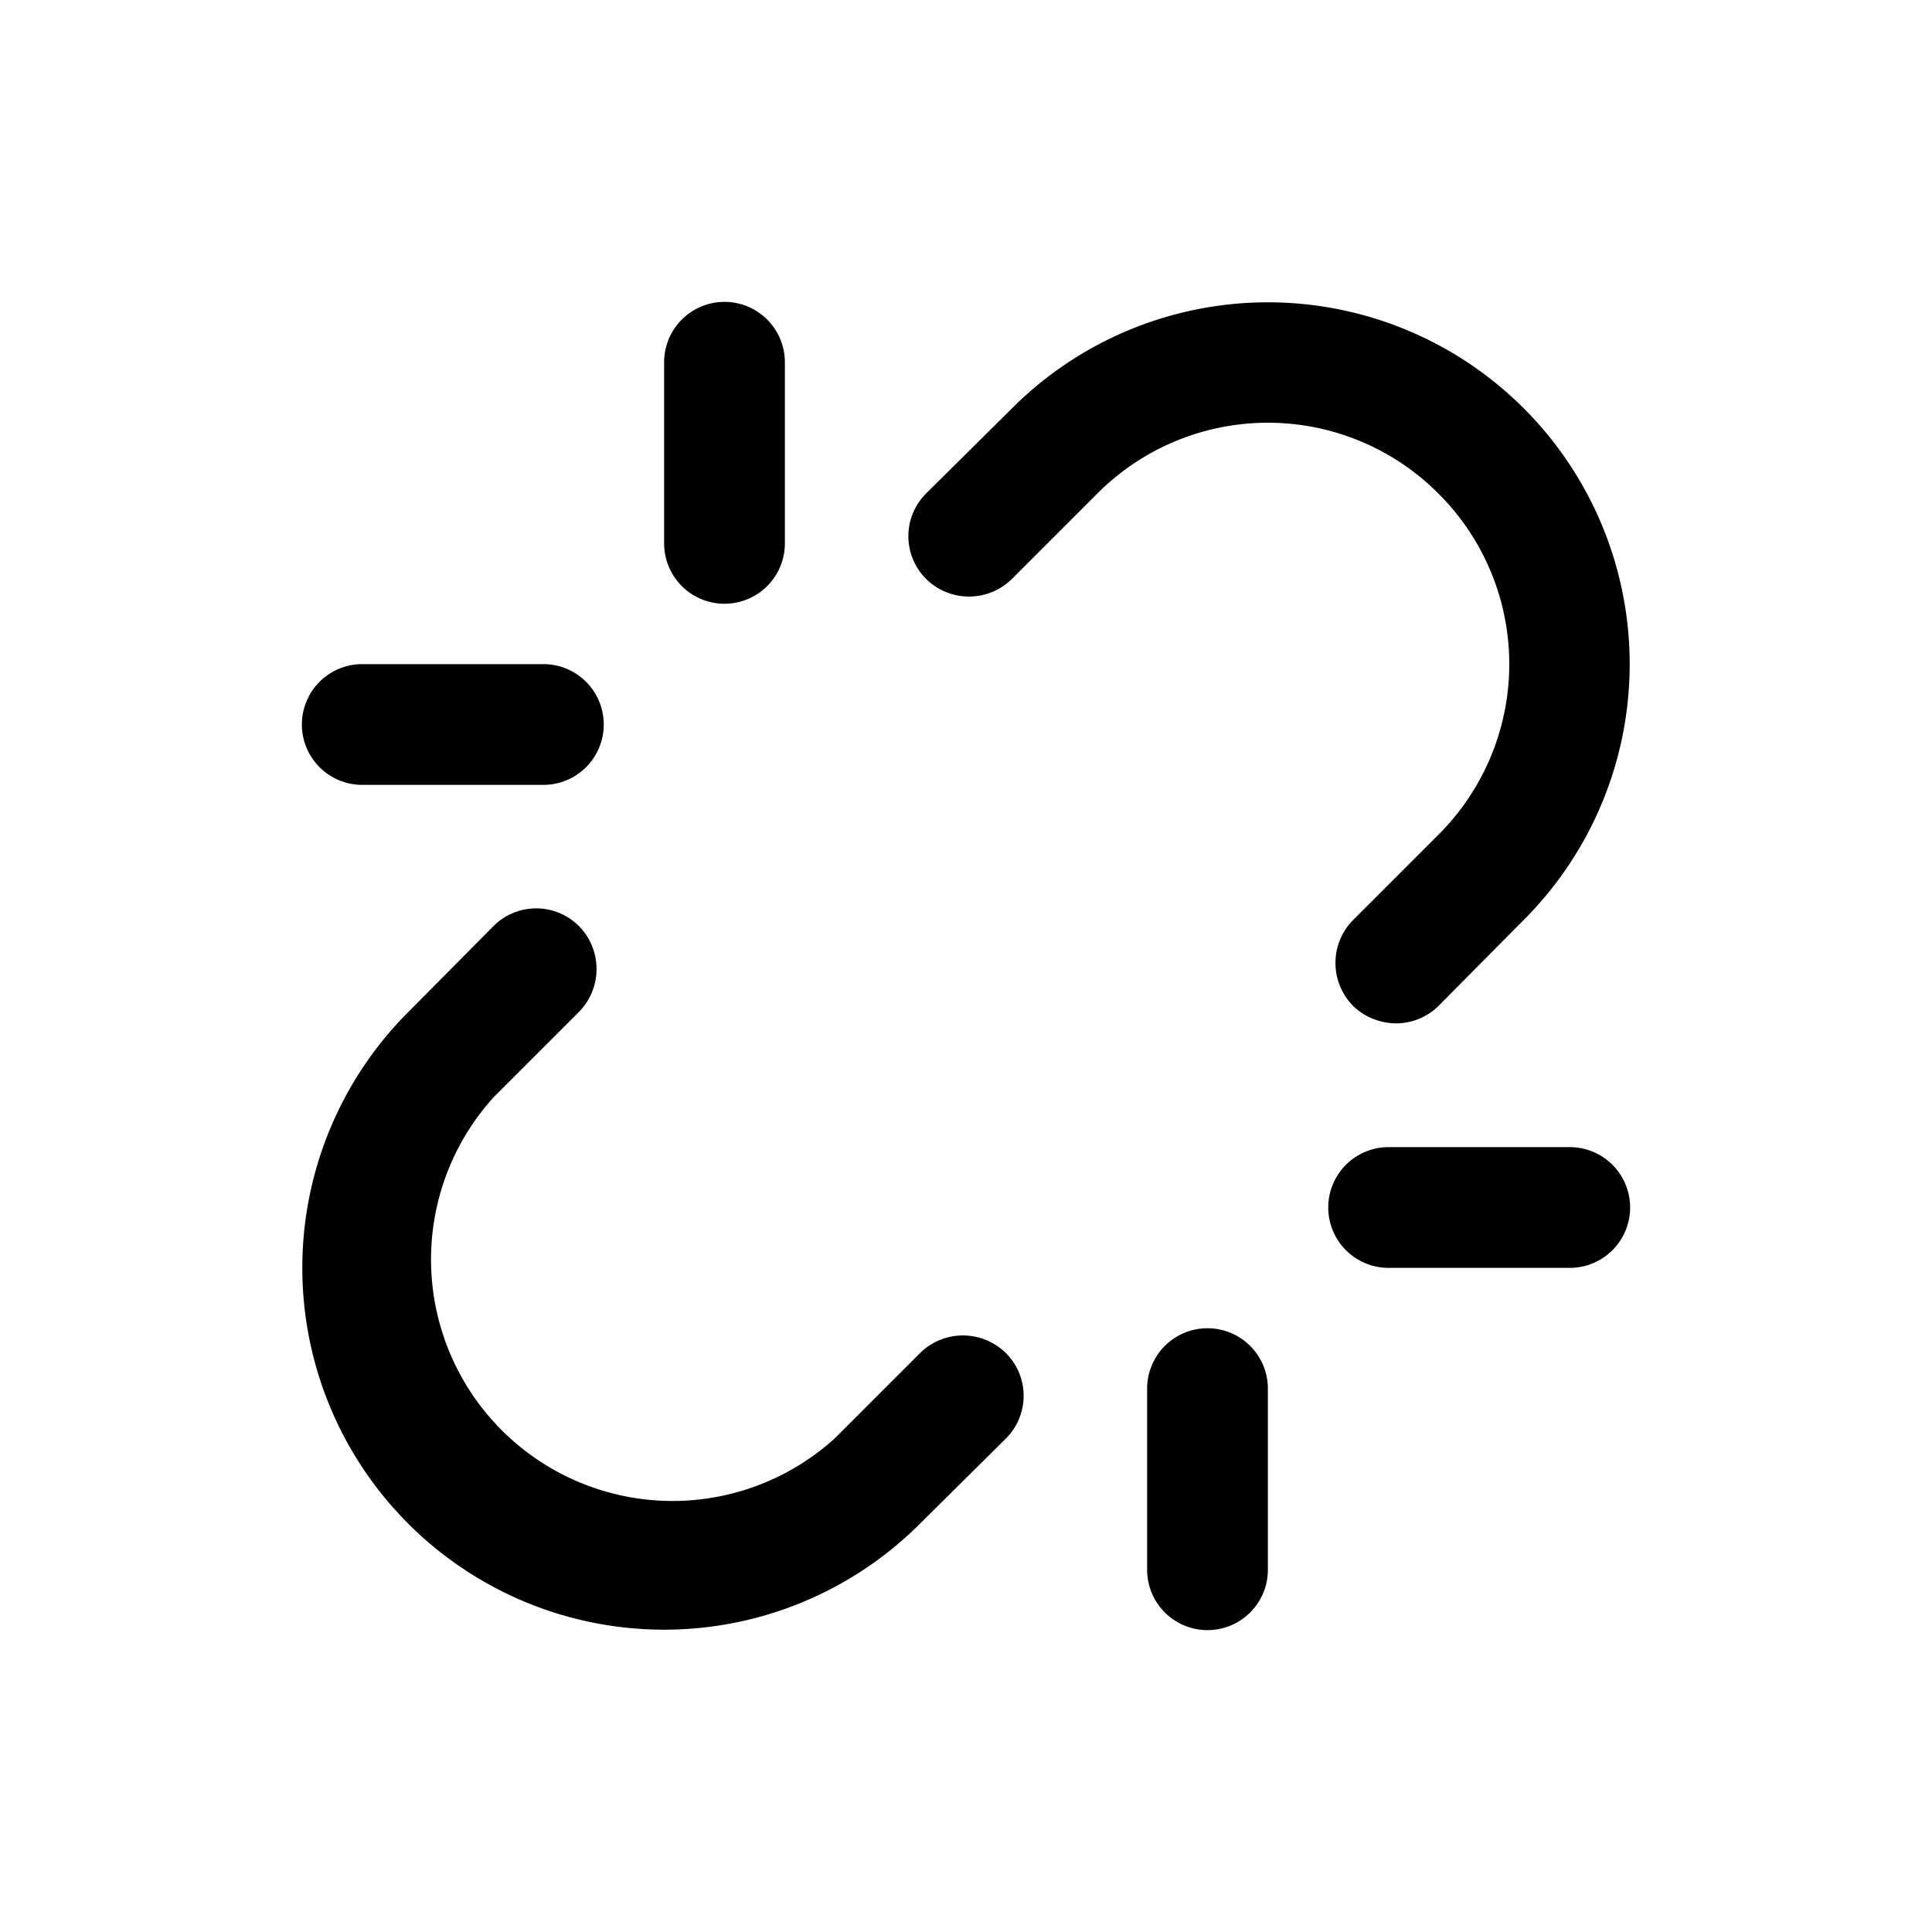 <svg xmlns="http://www.w3.org/2000/svg" viewBox="0 0 256 256" fill="currentColor"><path d="M133.3,179.3a8,8,0,0,1,0,11.3l-11.4,11.3a47.9,47.9,0,0,1-67.8-67.8l11.3-11.4a8,8,0,0,1,11.3,0,8.1,8.1,0,0,1,0,11.4L65.4,145.4a32,32,0,0,0,45.2,45.2l11.3-11.3A8.1,8.1,0,0,1,133.3,179.3ZM48,104H72a8,8,0,0,0,0-16H48a8,8,0,0,0,0,16ZM96,80a8,8,0,0,0,8-8V48a8,8,0,0,0-16,0V72A8,8,0,0,0,96,80Zm64,96a8,8,0,0,0-8,8v24a8,8,0,0,0,16,0V184A8,8,0,0,0,160,176Zm48-24H184a8,8,0,0,0,0,16h24a8,8,0,0,0,0-16ZM190.6,65.4a31.9,31.9,0,0,1,0,45.2l-11.3,11.3a8.1,8.1,0,0,0,0,11.4,8.3,8.3,0,0,0,5.7,2.3,8,8,0,0,0,5.6-2.3l11.3-11.4a47.9,47.9,0,0,0-67.8-67.8L122.7,65.4a8,8,0,0,0,0,11.3,8.1,8.1,0,0,0,11.4,0l11.3-11.3A31.9,31.9,0,0,1,190.6,65.4Z"/></svg>
